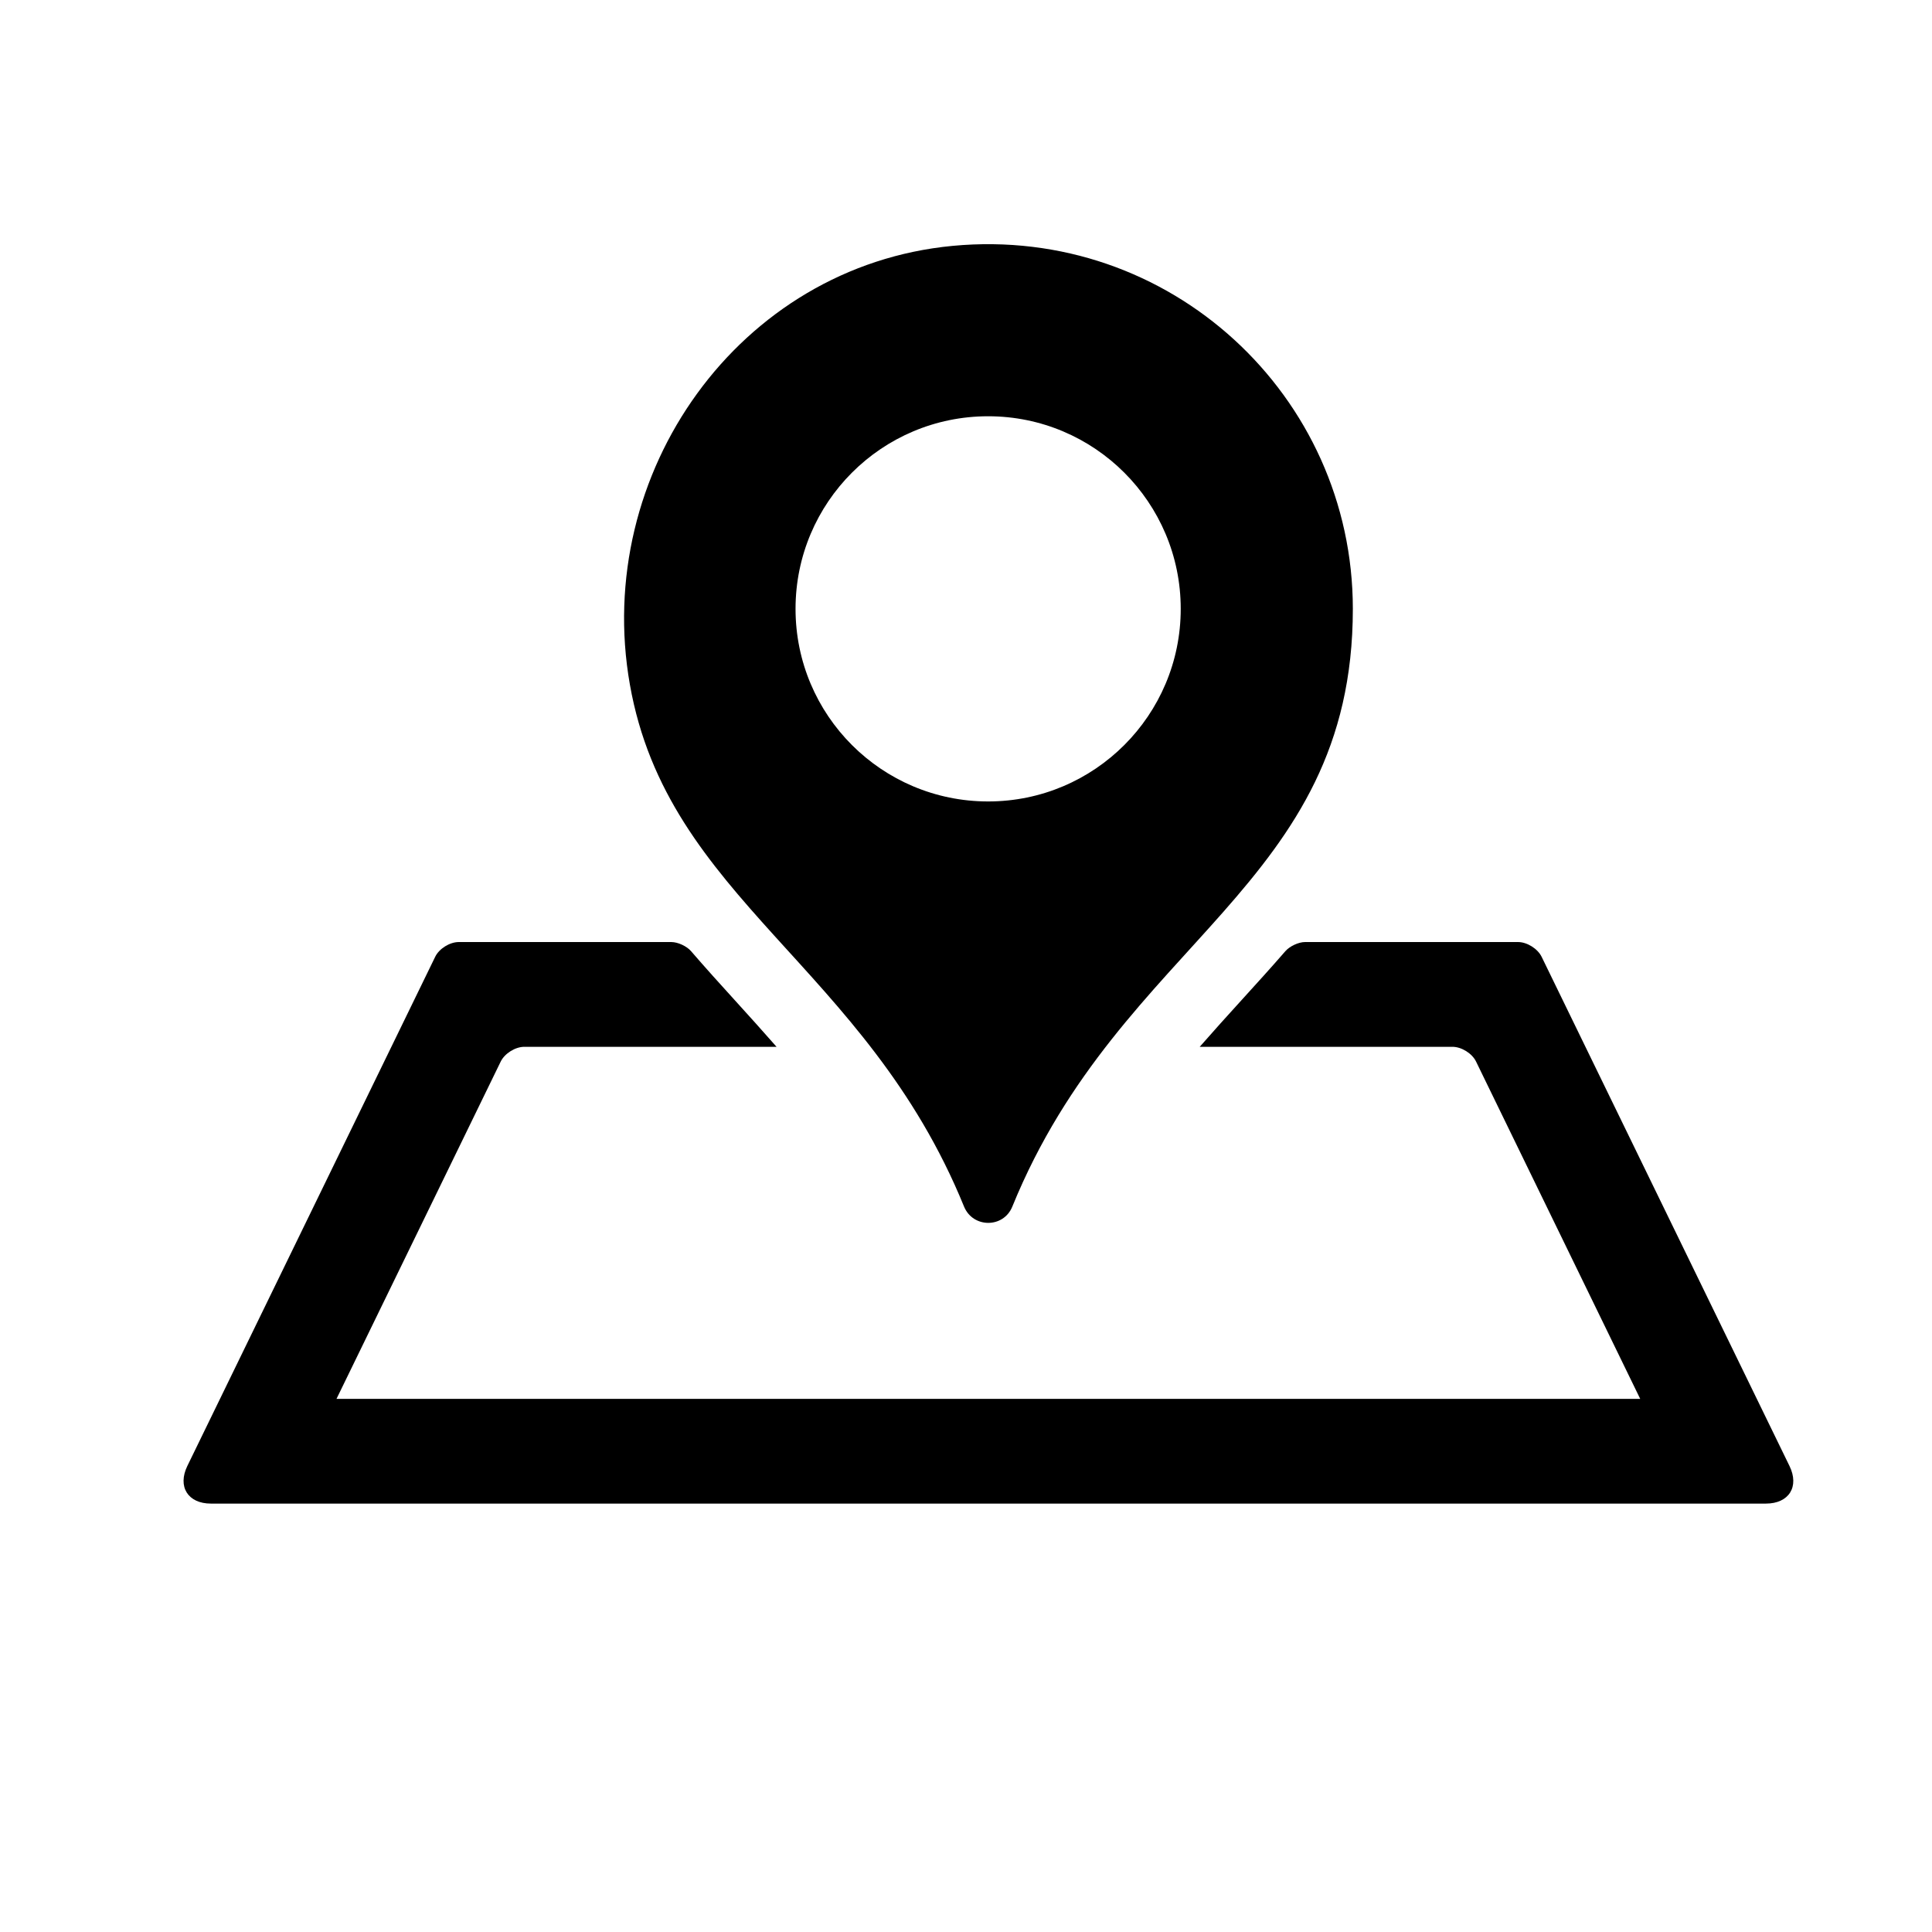 <?xml version="1.0" encoding="utf-8"?>
<!-- Generator: Adobe Illustrator 17.1.0, SVG Export Plug-In . SVG Version: 6.00 Build 0)  -->
<!DOCTYPE svg PUBLIC "-//W3C//DTD SVG 1.0//EN" "http://www.w3.org/TR/2001/REC-SVG-20010904/DTD/svg10.dtd">
<svg version="1.0" id="Calque_1" xmlns:x="http://ns.adobe.com/Extensibility/1.0/" xmlns:i="http://ns.adobe.com/AdobeIllustrator/10.0/" xmlns:graph="http://ns.adobe.com/Graphs/1.0/"
	 xmlns="http://www.w3.org/2000/svg" xmlns:xlink="http://www.w3.org/1999/xlink" xmlns:a="http://ns.adobe.com/AdobeSVGViewerExtensions/3.0/"
	 x="0px" y="0px" viewBox="0 0 35 35" enable-background="new 0 0 35 35" xml:space="preserve">
<path d="M27.928,17.333l4.49,9.224c0.183,0.375-0.009,0.682-0.427,0.682H3.821c-0.417,0-0.609-0.307-0.427-0.682l4.49-9.224
	c0.071-0.147,0.263-0.267,0.427-0.267h3.85c0.119,0,0.279,0.074,0.357,0.164c0.261,0.302,0.527,0.597,0.793,0.889
	c0.252,0.277,0.505,0.558,0.757,0.845H9.498c-0.163,0-0.355,0.12-0.427,0.267l-2.975,6.111h23.618l-2.974-6.111
	c-0.071-0.147-0.263-0.267-0.427-0.267h-4.579c0.251-0.287,0.505-0.568,0.757-0.845c0.266-0.293,0.534-0.587,0.796-0.889
	c0.078-0.089,0.238-0.164,0.356-0.164h3.858C27.664,17.066,27.856,17.186,27.928,17.333z M24.508,11.03
	c0,5.04-4.196,5.985-6.169,10.829c-0.16,0.394-0.714,0.392-0.875-0.002c-1.78-4.367-5.367-5.565-6.053-9.455
	c-0.676-3.83,1.976-7.582,5.848-7.948C21.196,4.082,24.508,7.169,24.508,11.03z M21.39,11.03c0-1.927-1.562-3.489-3.489-3.489
	s-3.489,1.562-3.489,3.489c0,1.927,1.562,3.489,3.489,3.489S21.39,12.956,21.39,11.03z"/>
</svg>
